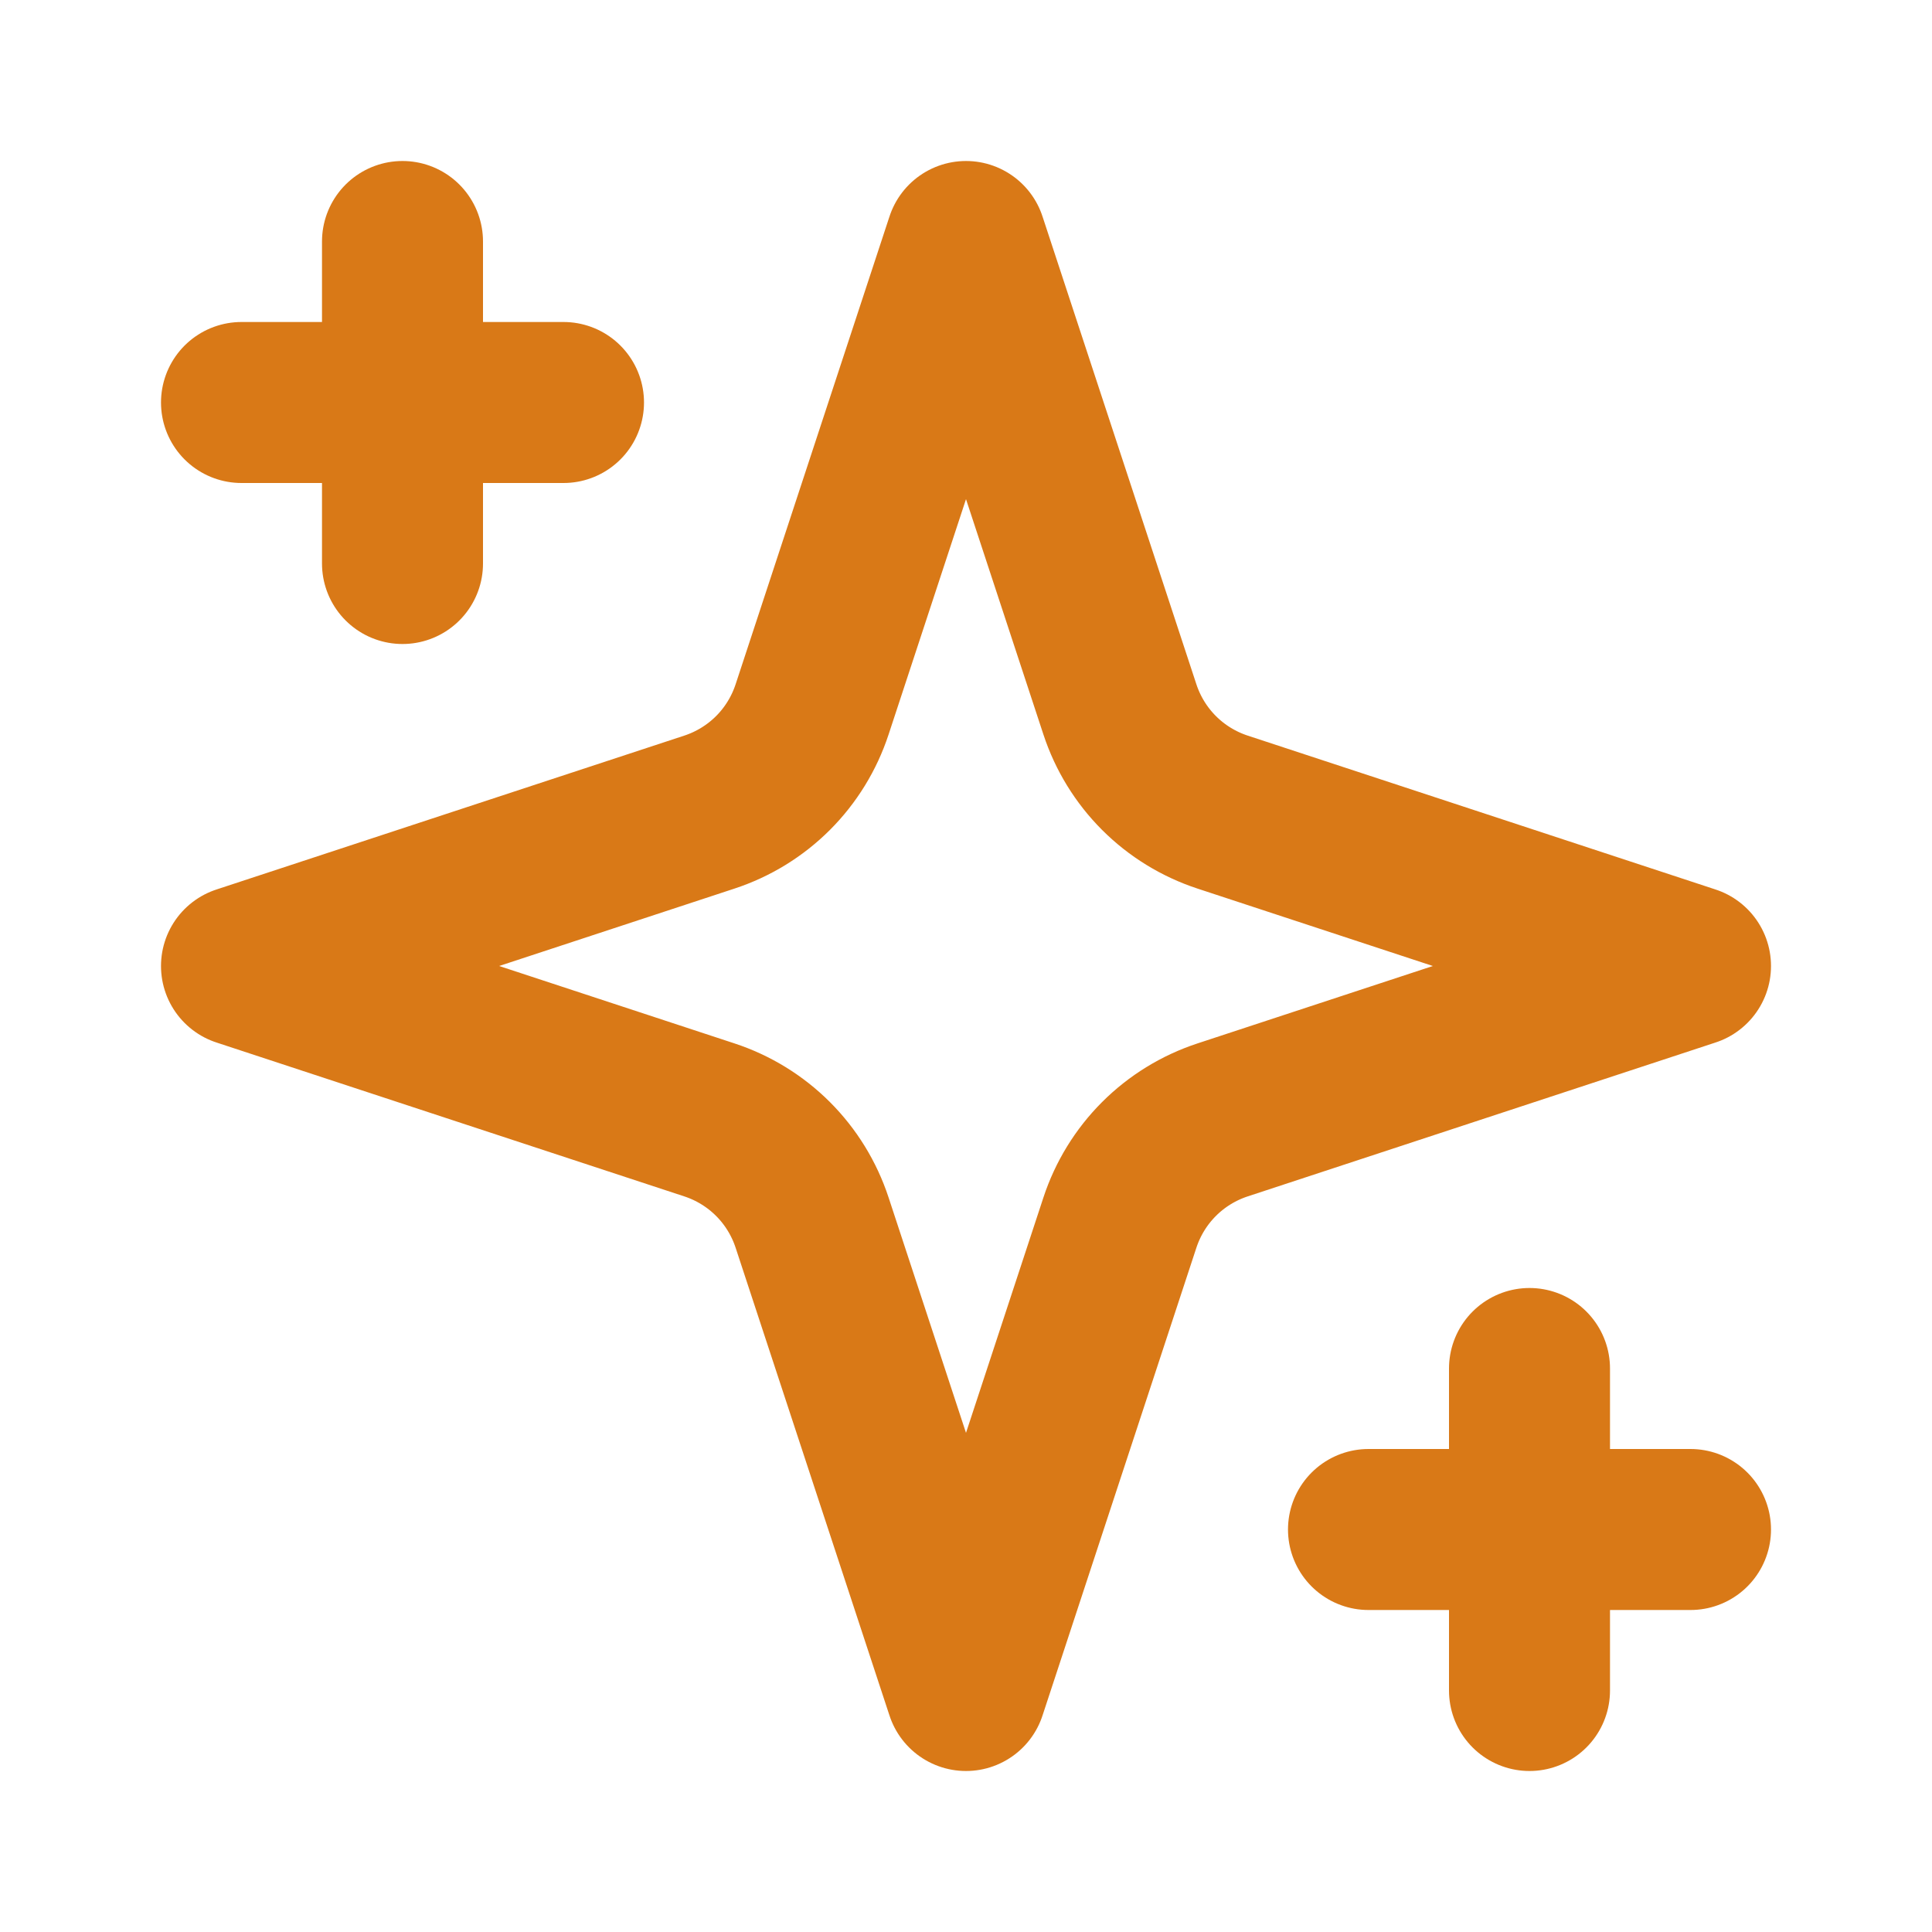 <svg xmlns="http://www.w3.org/2000/svg" fill="none" viewBox="0 0 48 48" height="48" width="48">
<path stroke-linejoin="round" stroke-linecap="round" stroke-width="4" stroke="#D97917" d="M24 6L20.176 17.626C19.98 18.221 19.648 18.762 19.205 19.205C18.762 19.648 18.221 19.98 17.626 20.176L6 24L17.626 27.824C18.221 28.02 18.762 28.352 19.205 28.795C19.648 29.238 19.98 29.779 20.176 30.374L24 42L27.824 30.374C28.02 29.779 28.352 29.238 28.795 28.795C29.238 28.352 29.779 28.02 30.374 27.824L42 24L30.374 20.176C29.779 19.98 29.238 19.648 28.795 19.205C28.352 18.762 28.02 18.221 27.824 17.626L24 6Z"></path>
<path stroke-linejoin="round" stroke-linecap="round" stroke-width="4" stroke="#D97917" d="M10 6V14"></path>
<path stroke-linejoin="round" stroke-linecap="round" stroke-width="4" stroke="#D97917" d="M38 34V42"></path>
<path stroke-linejoin="round" stroke-linecap="round" stroke-width="4" stroke="#D97917" d="M6 10H14"></path>
<path stroke-linejoin="round" stroke-linecap="round" stroke-width="4" stroke="#D97917" d="M34 38H42"></path>
</svg>
